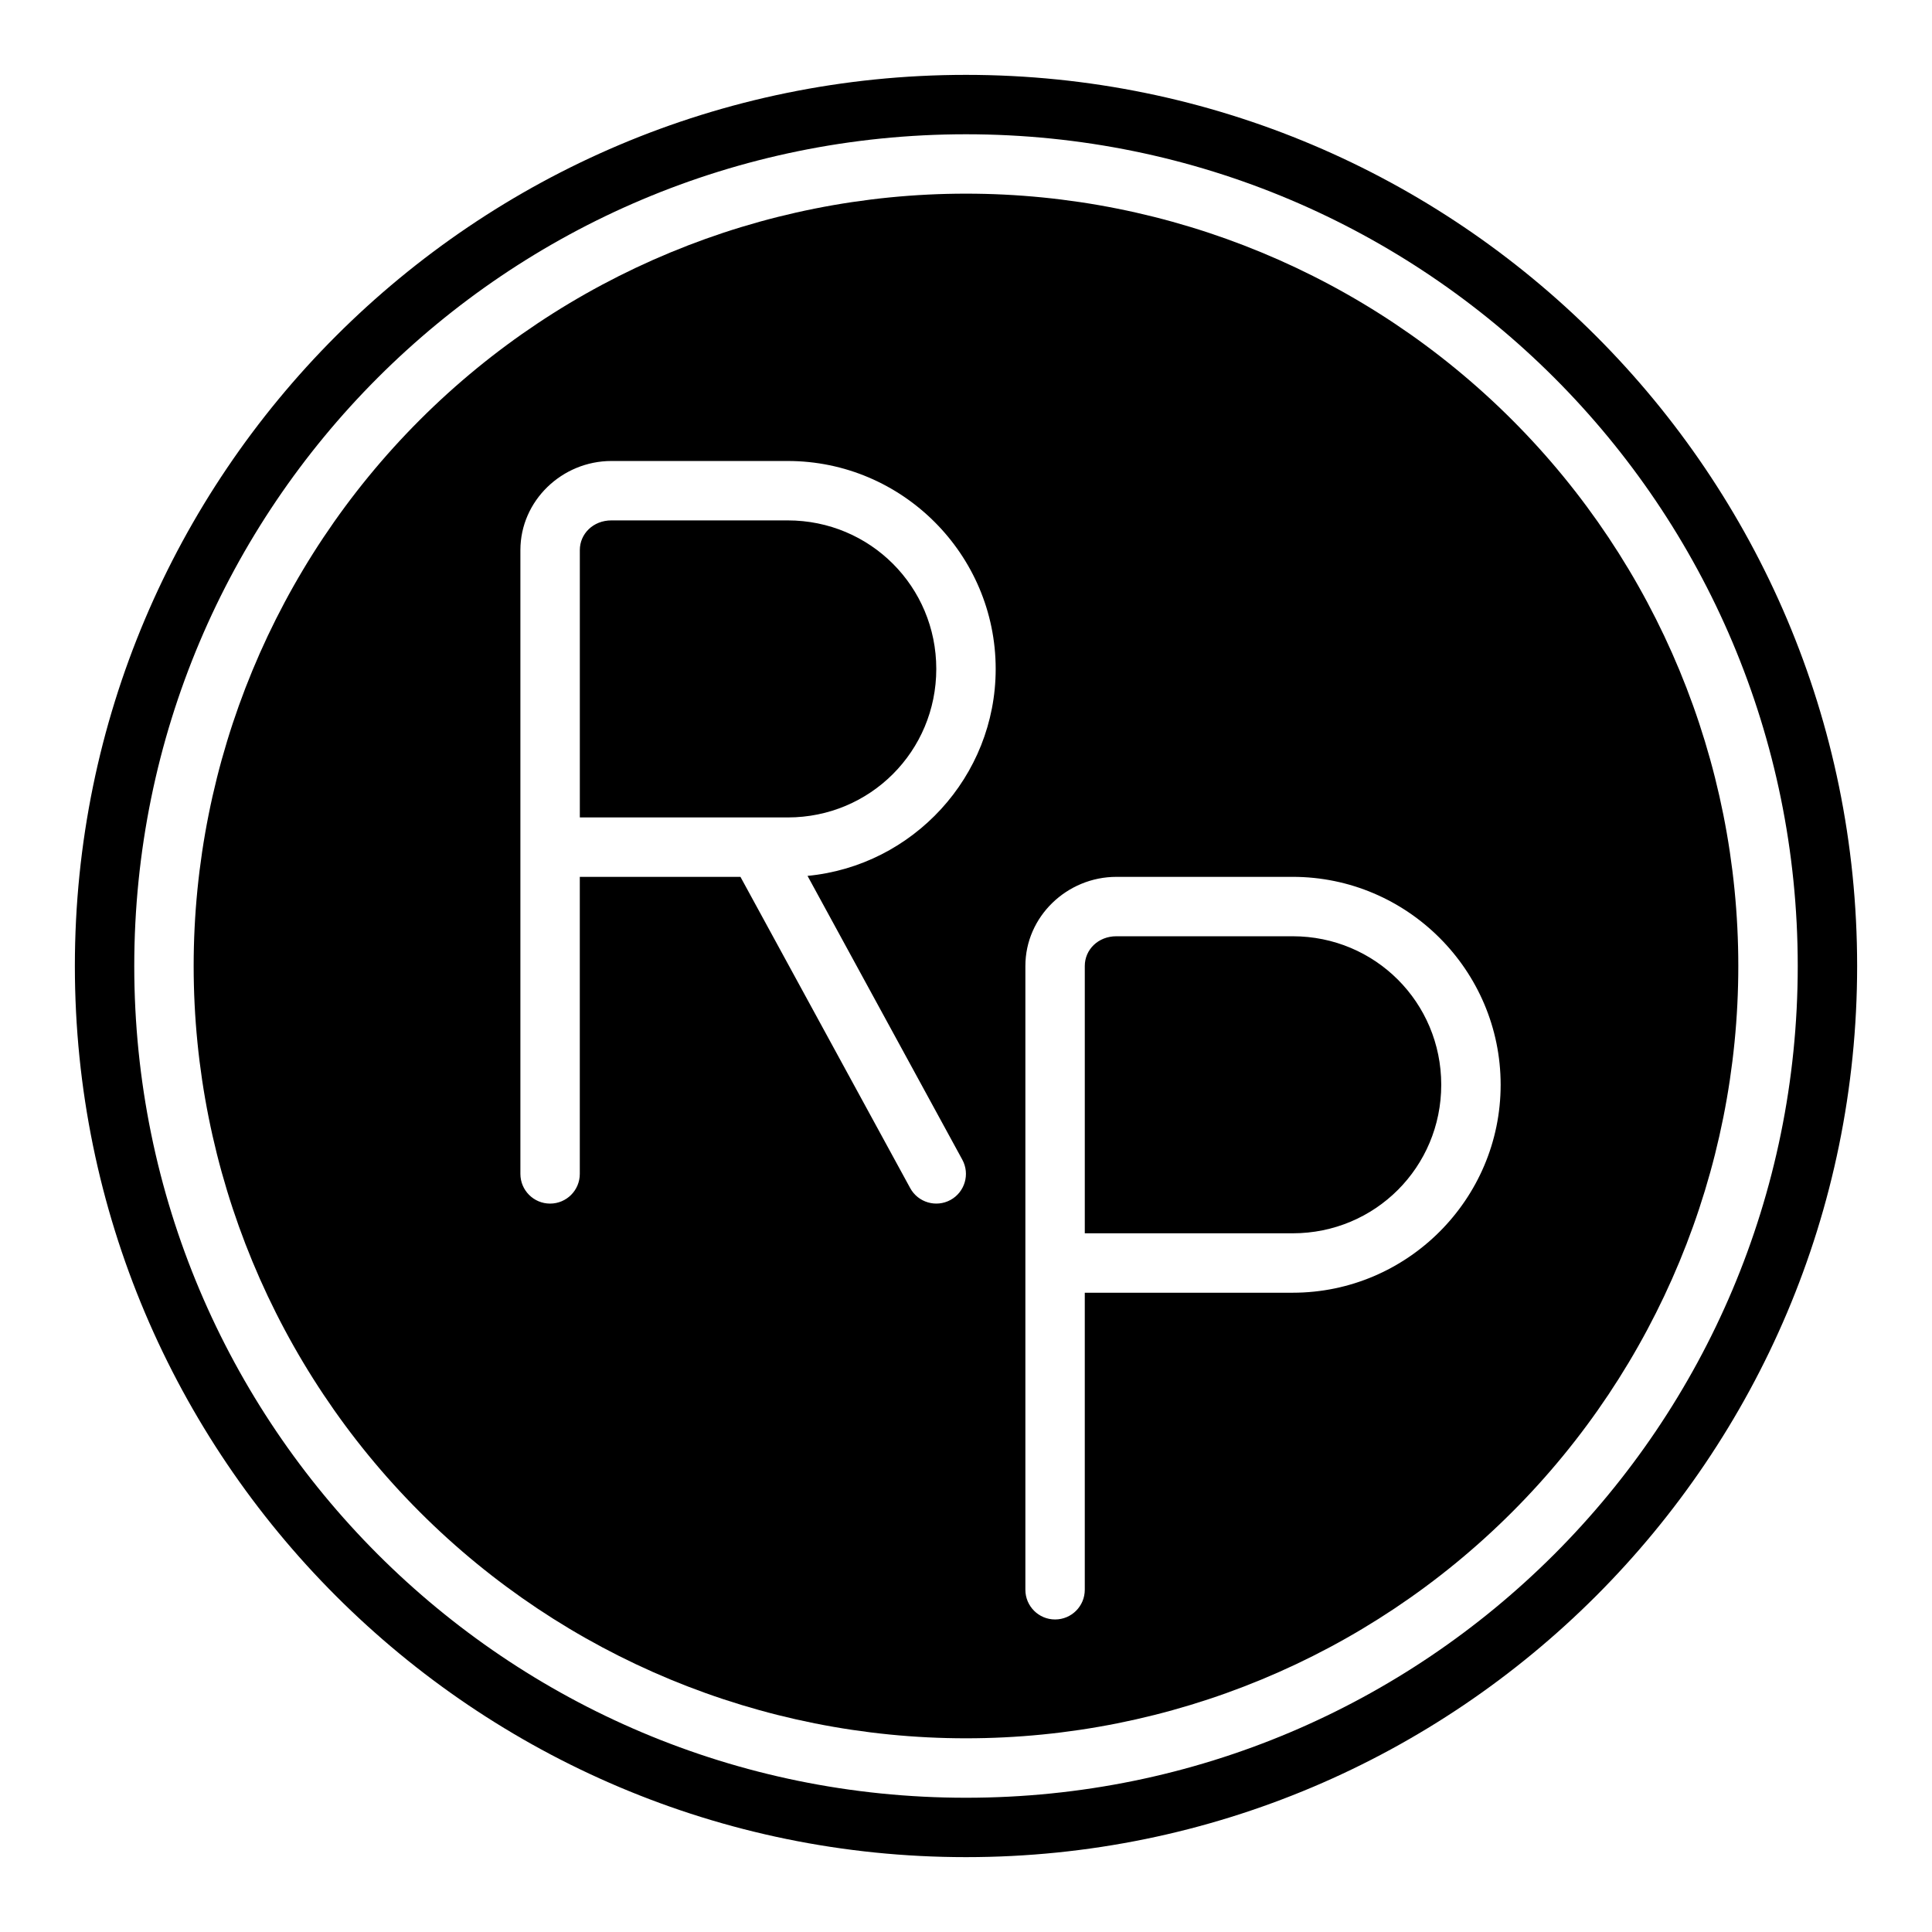<?xml version="1.0" encoding="UTF-8"?>
<!-- Uploaded to: SVG Repo, www.svgrepo.com, Generator: SVG Repo Mixer Tools -->
<svg fill="#000000" width="800px" height="800px" version="1.1" viewBox="144 144 512 512" xmlns="http://www.w3.org/2000/svg">
 <g fill-rule="evenodd">
  <path d="m400 195.32c-54.285 0-106.34 21.566-144.73 59.949-38.383 38.383-59.949 90.441-59.949 144.73 0 54.281 21.566 106.34 59.949 144.72 38.383 38.387 90.441 59.949 144.73 59.949 54.281 0 106.34-21.562 144.72-59.949 38.387-38.383 59.949-90.441 59.949-144.72 0-54.285-21.562-106.34-59.949-144.73-38.383-38.383-90.441-59.949-144.72-59.949zm-93.961 70.848h46.723c30.34 0 55.105 24.766 55.105 55.105 0 28.57-21.965 52.184-49.863 54.844l41.02 75.215c2.074 3.812 0.672 8.586-3.137 10.672-3.812 2.074-8.586 0.672-10.672-3.137l-44.988-82.492h-42.574v78.719c0 4.348-3.523 7.871-7.871 7.871s-7.871-3.523-7.871-7.871v-165.31c0-13.086 11.027-23.617 24.125-23.617zm0 15.742c-4.856 0-8.379 3.57-8.379 7.871v70.848h55.105c21.832 0 39.359-17.527 39.359-39.359 0-21.832-17.527-39.359-39.359-39.359zm133.82 94.465h46.723c30.34 0 55.105 24.766 55.105 55.105s-24.766 55.105-55.105 55.105h-55.105v78.719c0 4.348-3.523 7.871-7.871 7.871s-7.871-3.523-7.871-7.871v-165.31c0-13.086 11.027-23.617 24.125-23.617zm0 15.742c-4.856 0-8.379 3.57-8.379 7.871v70.848h55.105c21.832 0 39.359-17.527 39.359-39.359s-17.527-39.359-39.359-39.359z"/>
  <path d="m400 163.84c-130.34 0-236.16 105.82-236.16 236.16 0 130.34 105.82 236.16 236.16 236.16s236.16-105.82 236.16-236.16c0-130.34-105.82-236.16-236.16-236.16zm0 15.742c121.83 0 220.42 98.59 220.42 220.42s-98.59 220.42-220.42 220.42-220.42-98.59-220.42-220.42 98.59-220.42 220.42-220.42z"/>
 </g>
</svg>